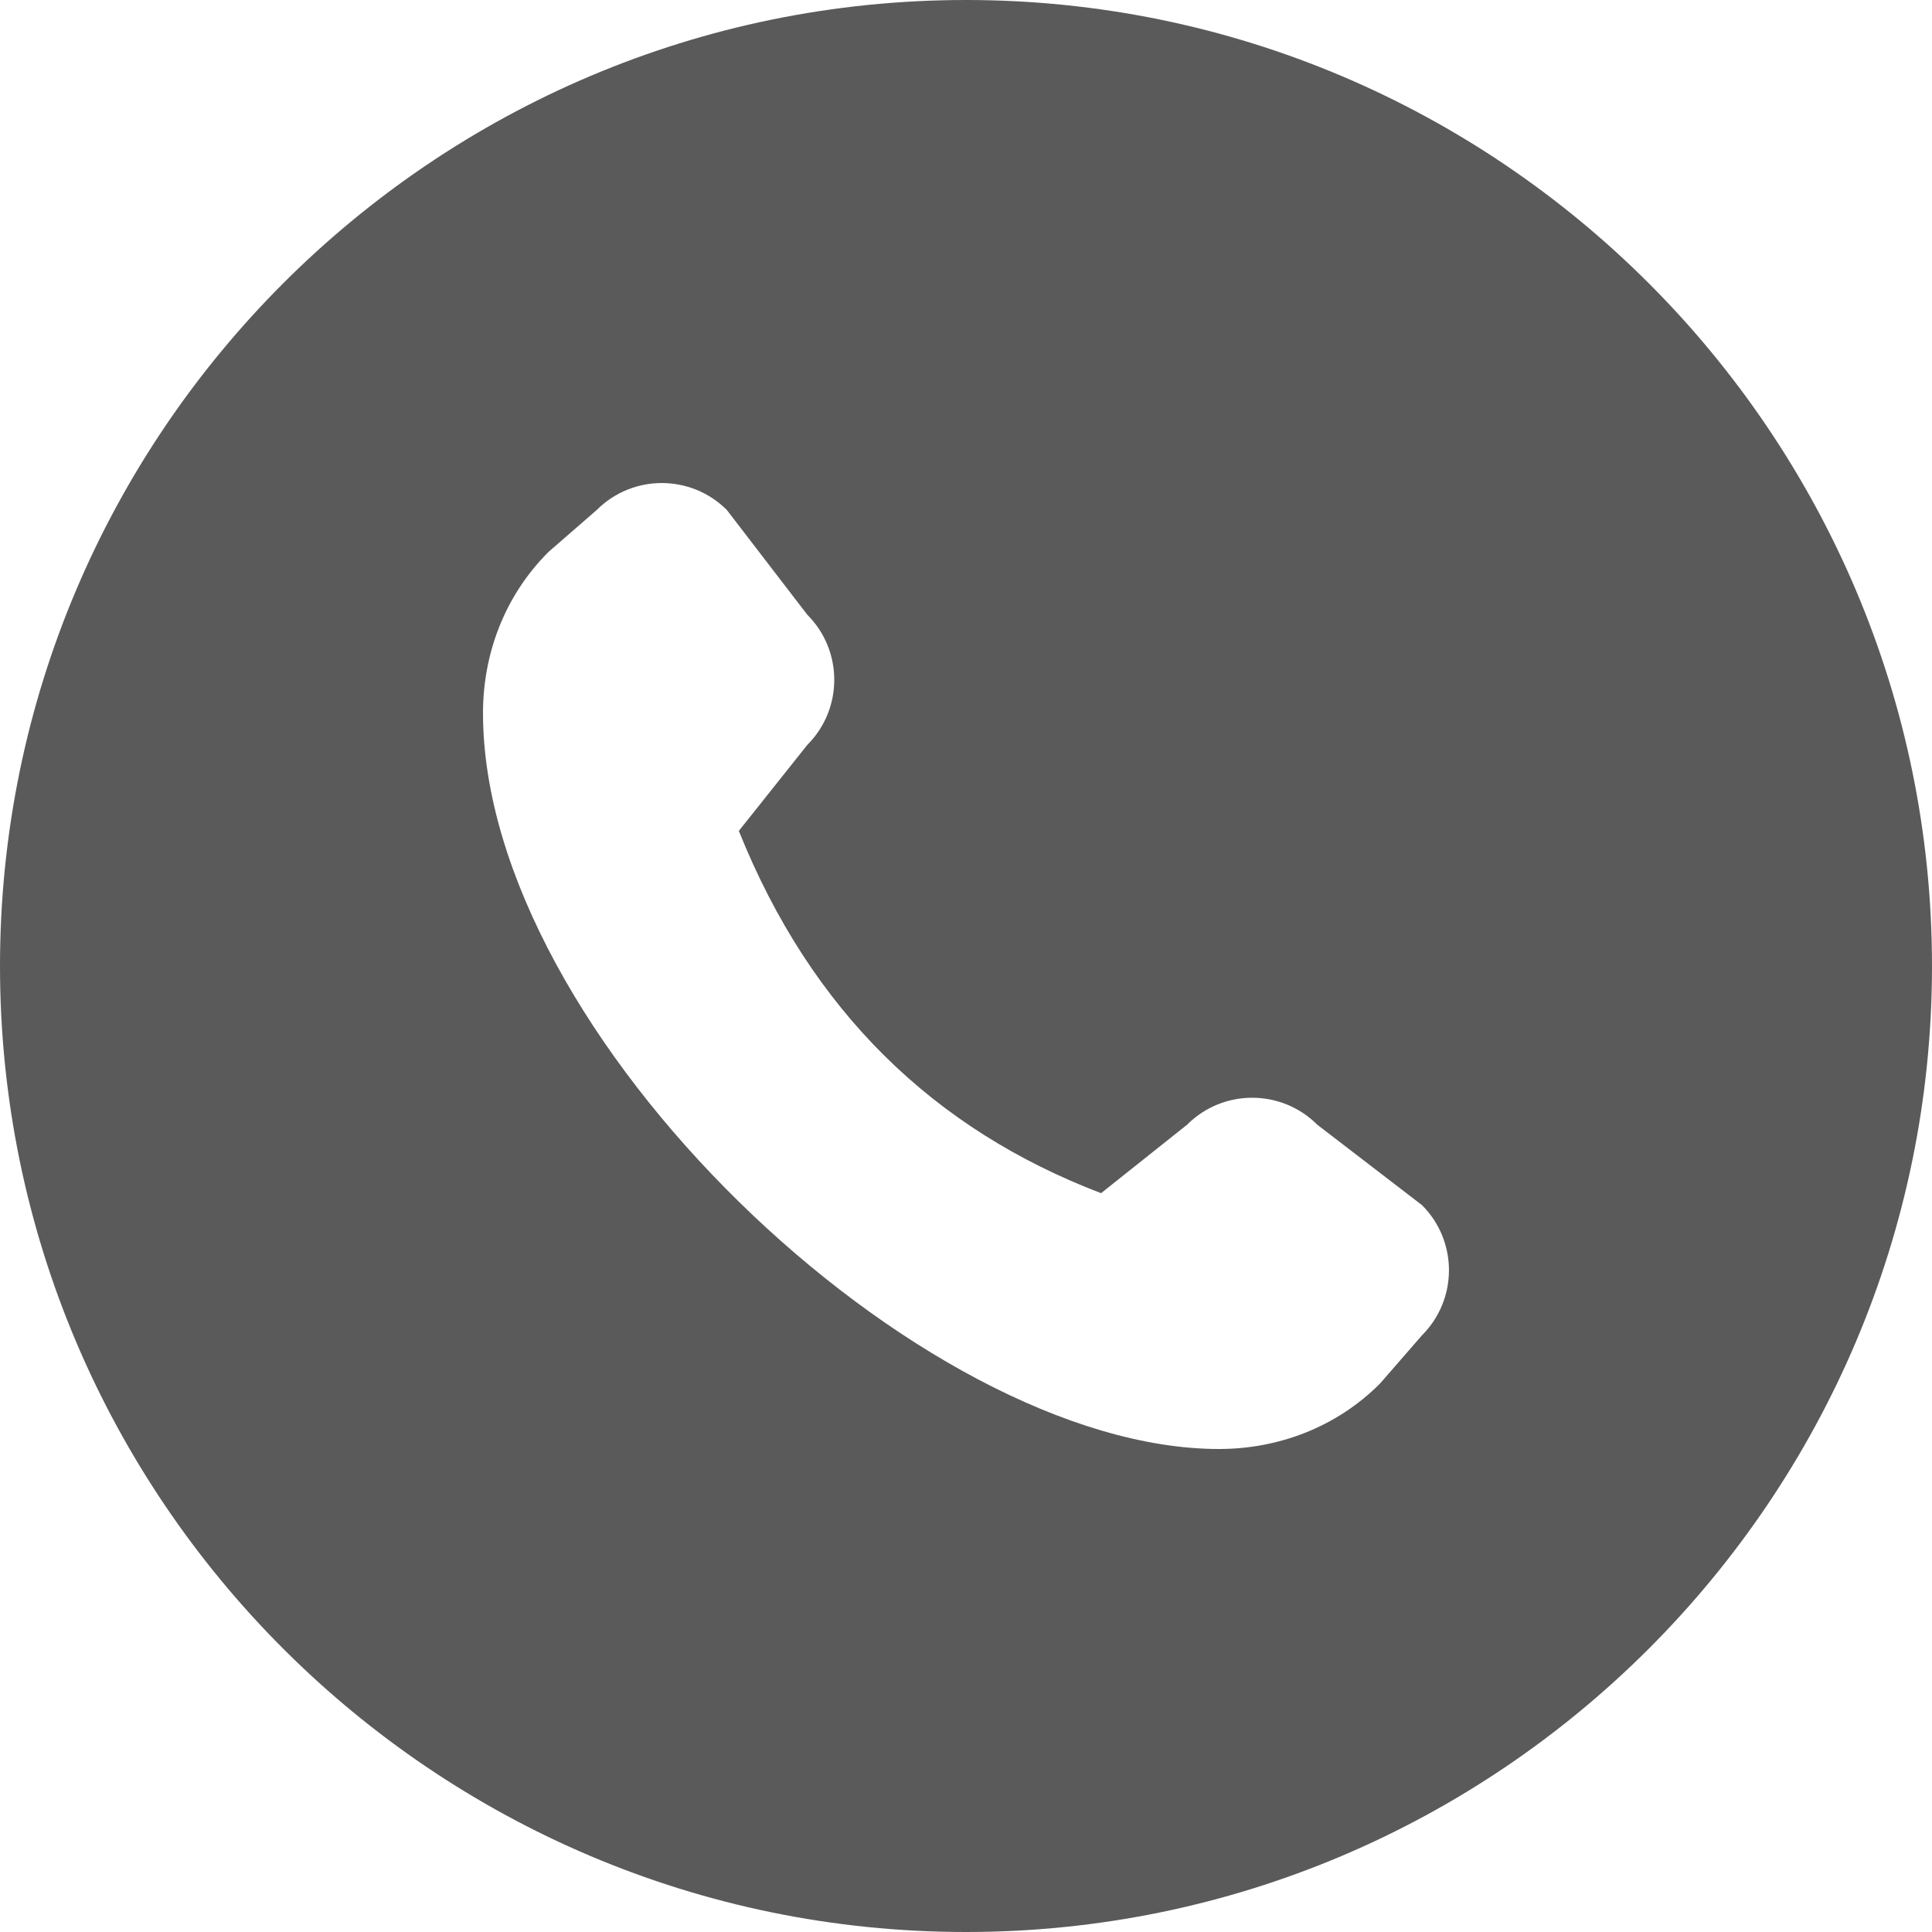 <svg width="24" height="24" viewBox="0 0 24 24" fill="none" xmlns="http://www.w3.org/2000/svg">
<g clip-path="url(#clip0_4166_6702)">
<path d="M12 0C5.383 0 0 5.383 0 12C0 18.617 5.383 24 12 24C18.617 24 24 18.617 24 12C24 5.383 18.617 0 12 0ZM17.665 16.587L17.143 17.187C16.592 17.739 15.866 18 15.143 18C11.429 18 6 12.857 6 8.857C6 8.134 6.261 7.408 6.813 6.857L7.413 6.335C7.859 5.889 8.583 5.889 9.029 6.335L10.029 7.637C10.475 8.083 10.475 8.807 10.029 9.253L9.178 10.322C10.079 12.566 11.607 14.032 13.678 14.822L14.747 13.971C15.193 13.525 15.917 13.525 16.363 13.971L17.665 14.971C18.111 15.417 18.111 16.141 17.665 16.587Z" fill="#5A5A5A"/>
</g>
<defs>
<clipPath id="clip0_4166_6702">
<rect width="24" height="24" fill="white"/>
</clipPath>
</defs>
</svg>
